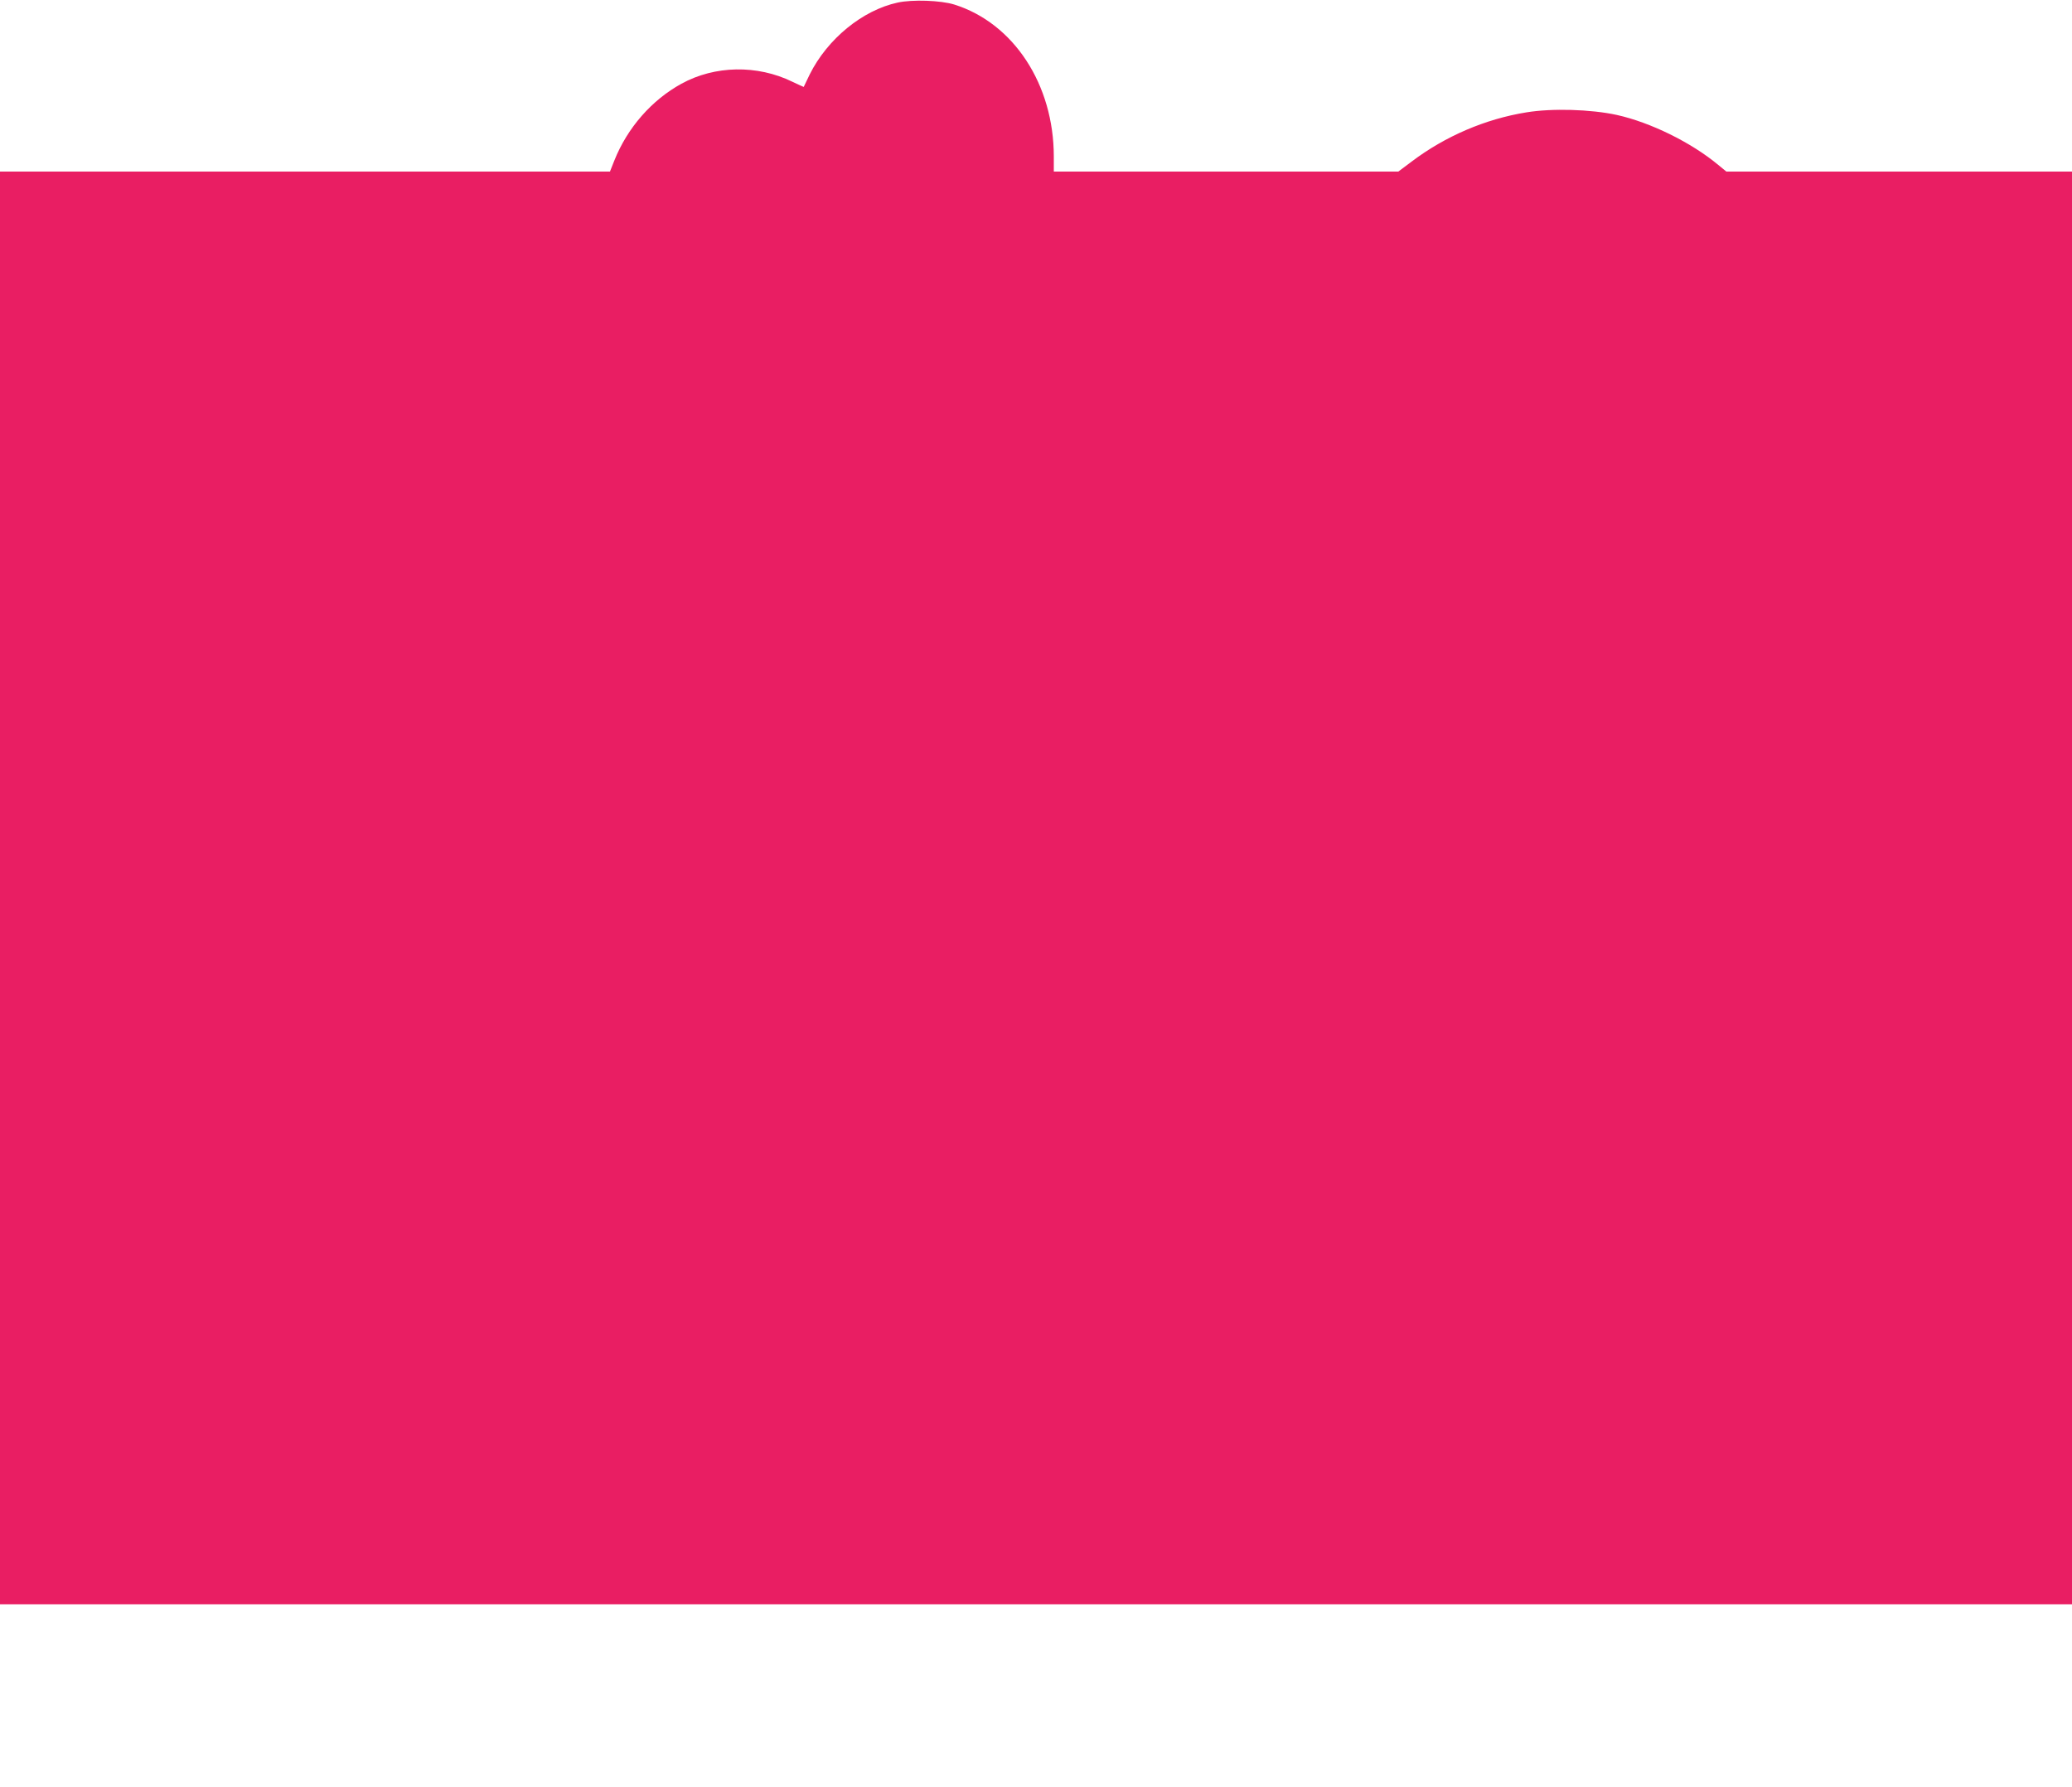 <?xml version="1.0" standalone="no"?>
<!DOCTYPE svg PUBLIC "-//W3C//DTD SVG 20010904//EN"
 "http://www.w3.org/TR/2001/REC-SVG-20010904/DTD/svg10.dtd">
<svg version="1.0" xmlns="http://www.w3.org/2000/svg"
 width="1280pt" height="1104pt" viewBox="0 0 1280 1104"
 preserveAspectRatio="xMidYMid meet">
<g transform="translate(0,1104) scale(0.1,-0.1)"
fill="#e91e63" stroke="none">
<path d="M5545 11024 c-217 -47 -434 -225 -543 -444 -20 -41 -37 -76 -37 -77
0 -1 -31 14 -70 32 -217 106 -479 101 -685 -12 -184 -101 -334 -272 -415 -475
l-27 -68 -1884 0 -1884 0 0 -4425 0 -4425 6400 0 6400 0 0 4425 0 4425 -1068
0 -1067 0 -50 41 c-168 140 -420 263 -627 309 -161 35 -400 42 -558 16 -254
-41 -501 -147 -708 -303 l-84 -63 -1064 0 -1064 0 0 93 c0 445 -248 824 -615
939 -84 26 -259 32 -350 12z"/>
</g>
</svg>
